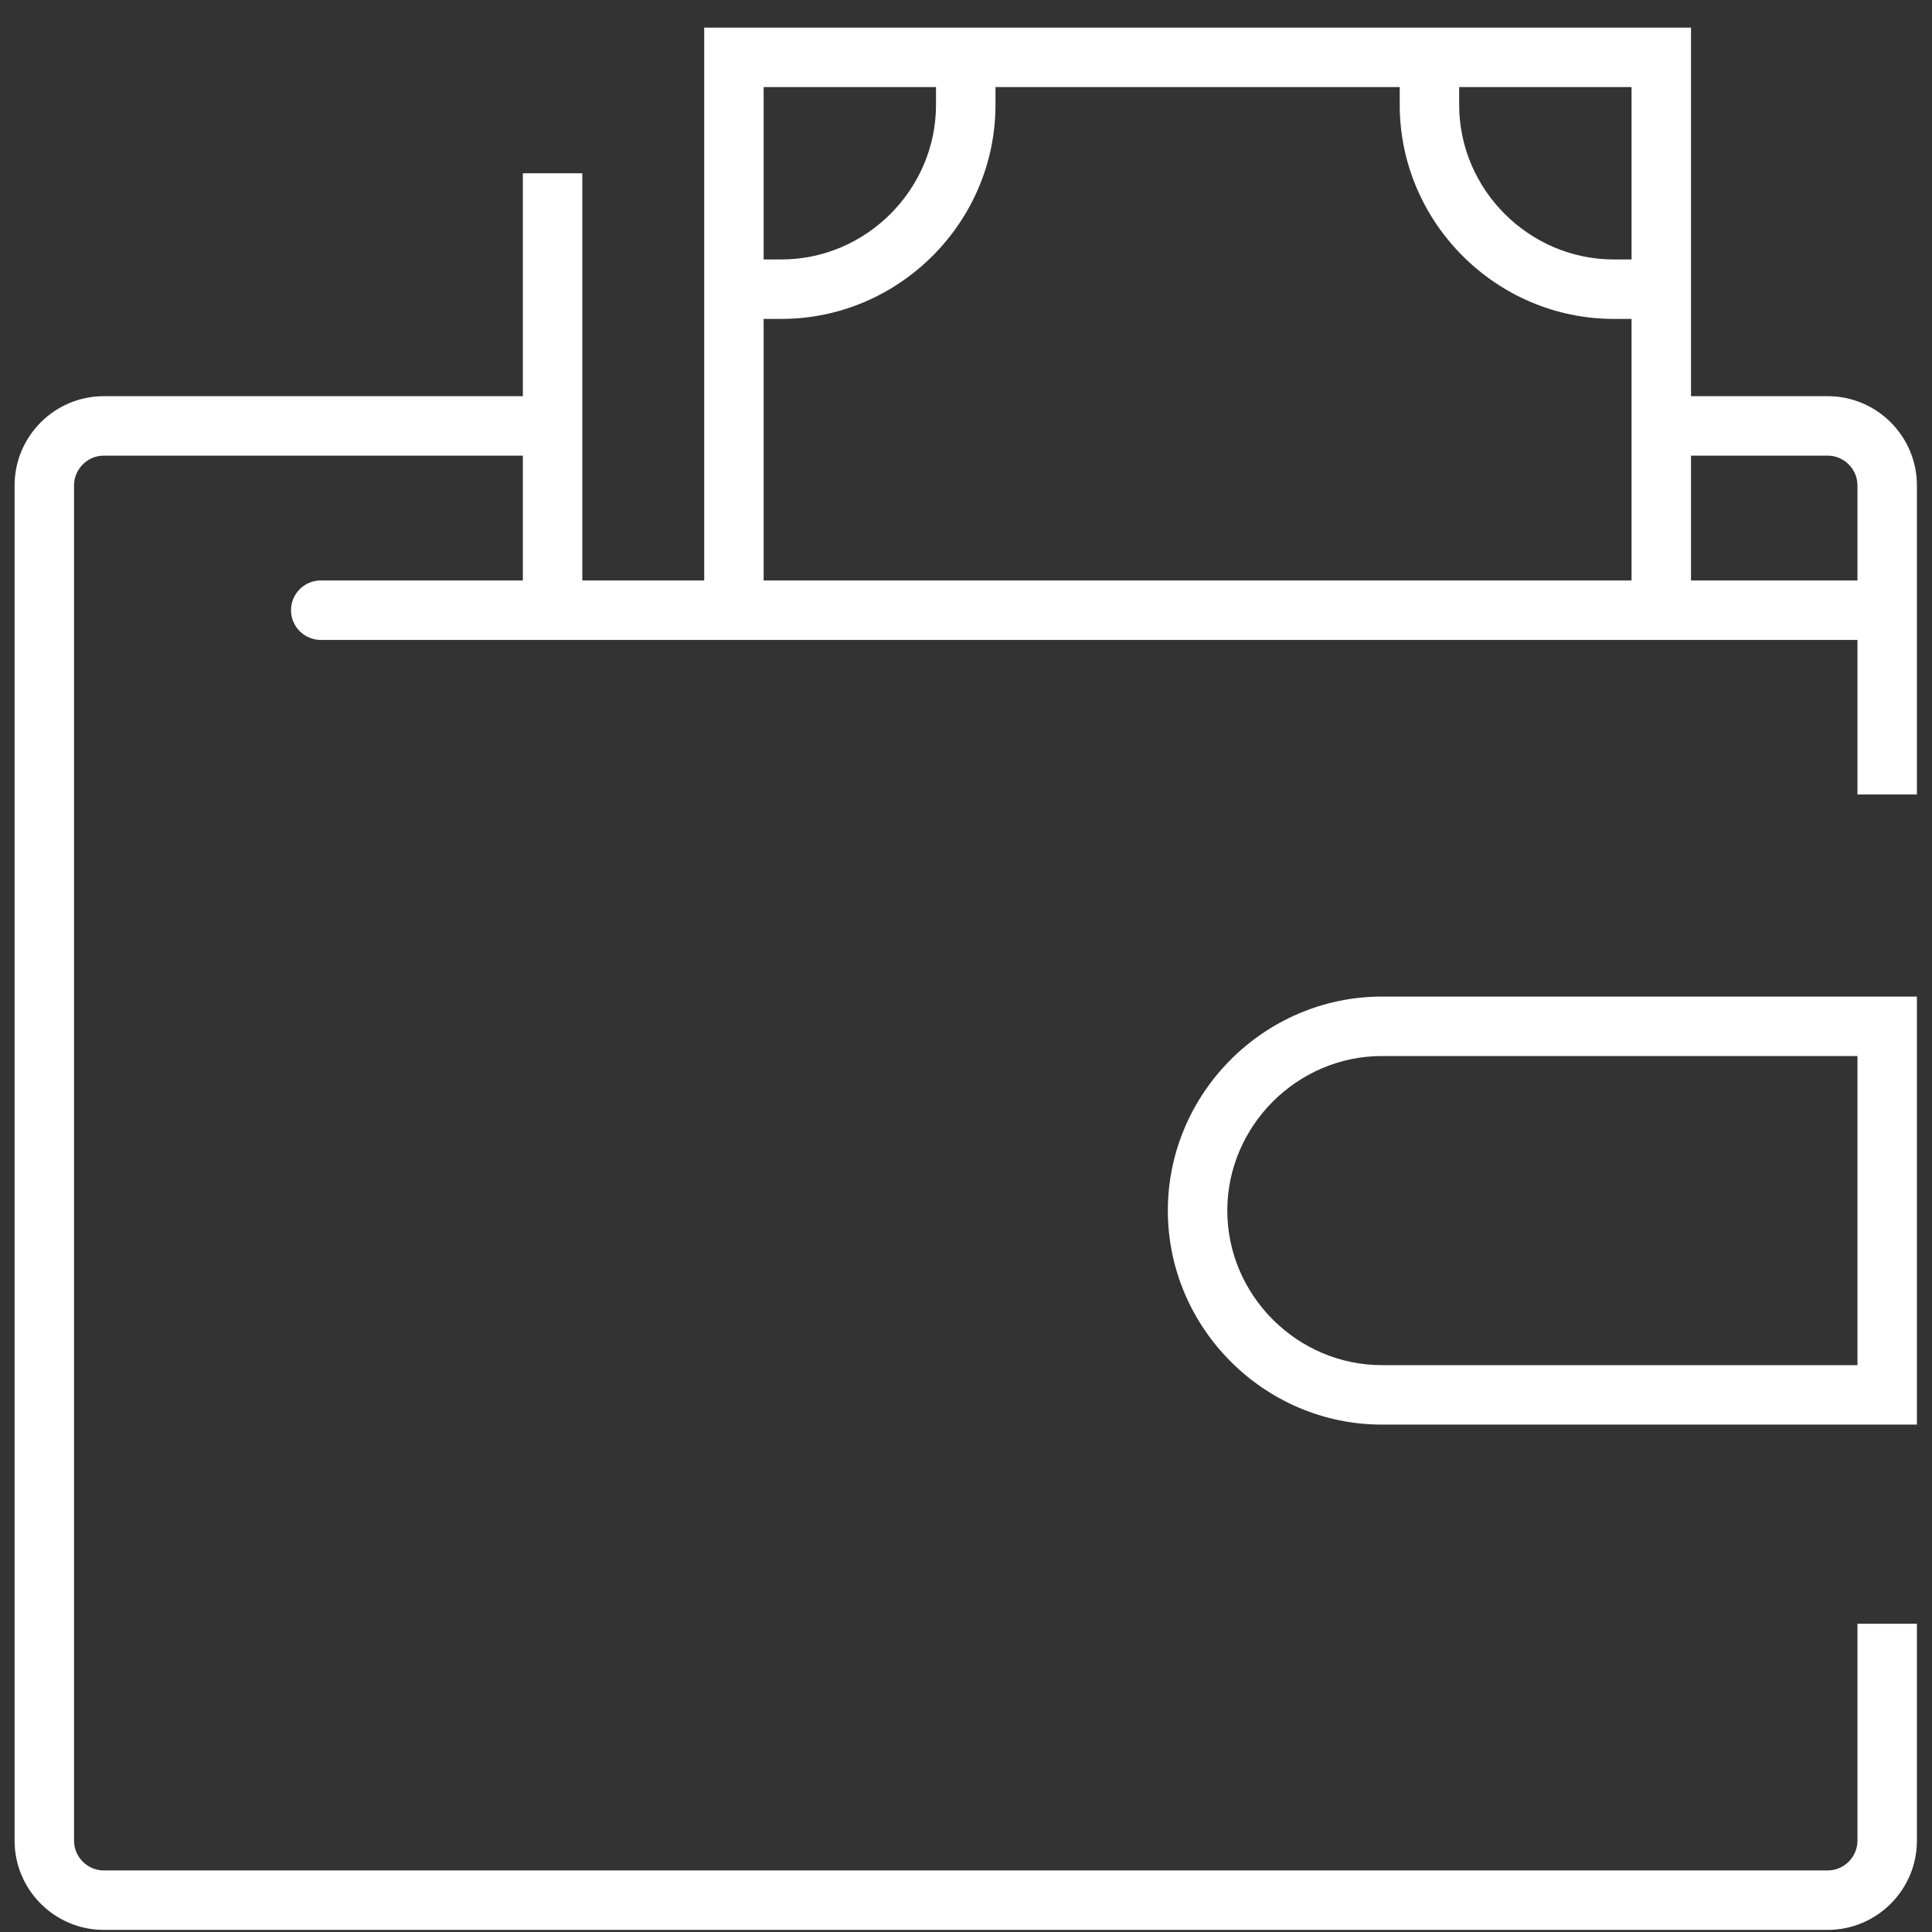 <svg width="65" height="65" viewBox="0 0 65 65" fill="none" xmlns="http://www.w3.org/2000/svg">
<rect x="0" y="0" width="65" height="65" fill="#333333" stroke="none"/>
<path d="M10.791 19.529C10.239 19.529 9.791 19.977 9.791 20.529C9.791 21.082 10.239 21.529 10.791 21.529V19.529ZM63.492 21.529C64.044 21.529 64.492 21.082 64.492 20.529C64.492 19.977 64.044 19.529 63.492 19.529V21.529ZM55.892 1.929H56.892V0.929H55.892V1.929ZM24.692 1.929V0.929H23.692V1.929H24.692ZM63.492 46.929V47.929H64.492V46.929H63.492ZM63.492 34.529H64.492V33.529H63.492V34.529ZM55.892 15.329H61.492V13.329H55.892V15.329ZM61.492 15.329C62.039 15.329 62.492 15.782 62.492 16.329H64.492C64.492 14.677 63.144 13.329 61.492 13.329V15.329ZM62.492 16.329V26.729H64.492V16.329H62.492ZM62.492 54.629V61.929H64.492V54.629H62.492ZM62.492 61.929C62.492 62.477 62.039 62.929 61.492 62.929V64.929C63.144 64.929 64.492 63.582 64.492 61.929H62.492ZM61.492 62.929H3.491V64.929H61.492V62.929ZM3.491 62.929C2.944 62.929 2.491 62.477 2.491 61.929H0.491C0.491 63.582 1.839 64.929 3.491 64.929V62.929ZM2.491 61.929V16.329H0.491V61.929H2.491ZM2.491 16.329C2.491 15.782 2.944 15.329 3.491 15.329V13.329C1.839 13.329 0.491 14.677 0.491 16.329H2.491ZM3.491 15.329H18.591V13.329H3.491V15.329ZM10.791 21.529H63.492V19.529H10.791V21.529ZM56.892 20.529V1.929H54.892V20.529H56.892ZM55.892 0.929H24.692V2.929H55.892V0.929ZM23.692 1.929V20.529H25.692V1.929H23.692ZM19.591 20.529V5.829H17.591V20.529H19.591ZM31.491 1.929V3.529H33.492V1.929H31.491ZM31.491 3.529C31.491 6.377 29.139 8.729 26.291 8.729V10.729C30.244 10.729 33.492 7.482 33.492 3.529H31.491ZM26.291 8.729H24.692V10.729H26.291V8.729ZM47.092 1.929V3.529H49.092V1.929H47.092ZM47.092 3.529C47.092 7.482 50.339 10.729 54.291 10.729V8.729C51.444 8.729 49.092 6.377 49.092 3.529H47.092ZM54.291 10.729H55.791V8.729H54.291V10.729ZM63.492 45.929H46.492V47.929H63.492V45.929ZM46.492 45.929C43.644 45.929 41.291 43.577 41.291 40.729H39.291C39.291 44.682 42.539 47.929 46.492 47.929V45.929ZM41.291 40.729C41.291 37.882 43.644 35.529 46.492 35.529V33.529C42.539 33.529 39.291 36.777 39.291 40.729H41.291ZM46.492 35.529H63.492V33.529H46.492V35.529ZM62.492 34.529V46.929H64.492V34.529H62.492Z" fill="white"/>
</svg>
